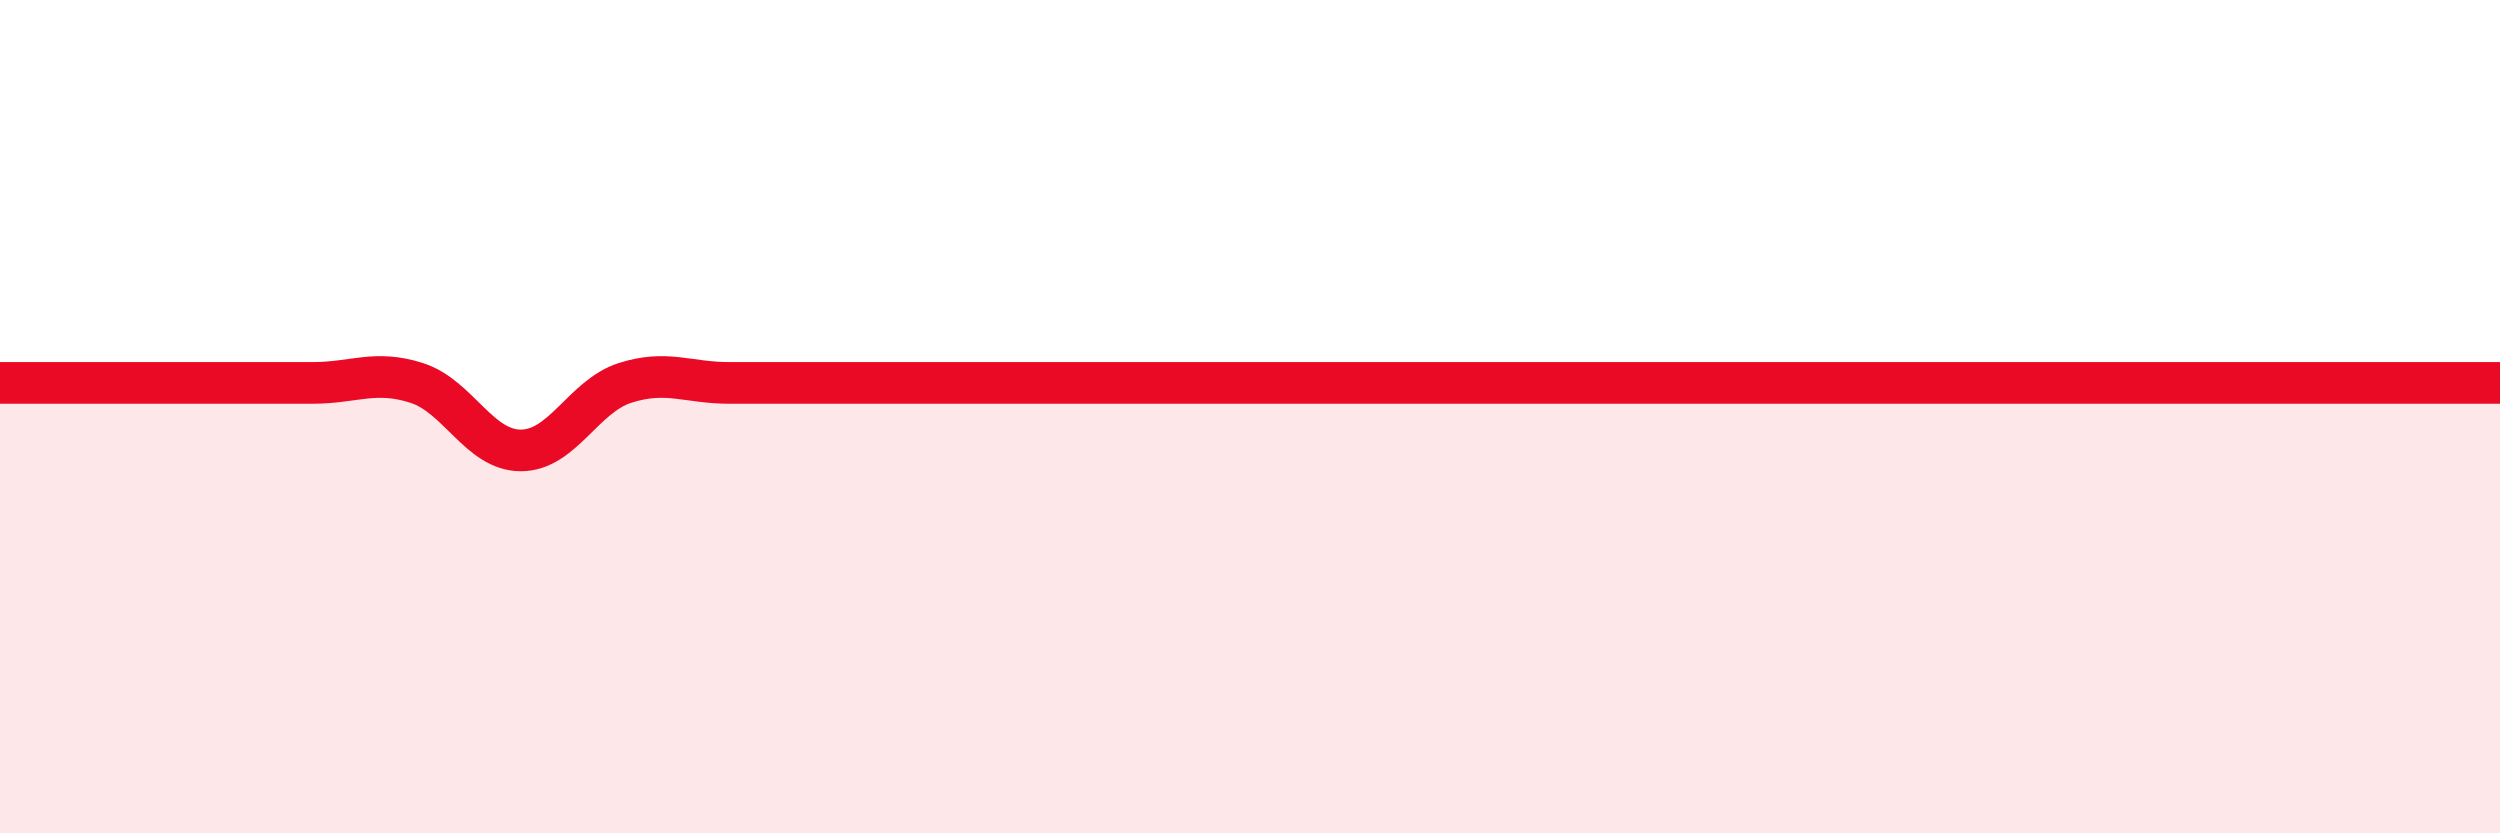 
    <svg width="60" height="20" viewBox="0 0 60 20" xmlns="http://www.w3.org/2000/svg">
      <path
        d="M 0,9.19 C 0.5,9.19 1.5,9.19 2.5,9.19 C 3.5,9.19 4,9.19 5,9.19 C 6,9.19 6.5,9.19 7.5,9.19 C 8.5,9.19 9,8.87 10,9.19 C 11,9.51 11.5,10.81 12.5,10.81 C 13.5,10.81 14,9.51 15,9.19 C 16,8.87 16.5,9.19 17.5,9.19 C 18.5,9.19 19,9.19 20,9.19 C 21,9.19 21.5,9.19 22.5,9.19 C 23.5,9.19 24,9.19 25,9.19 C 26,9.19 26.5,9.19 27.5,9.19 C 28.5,9.19 29,9.19 30,9.19 C 31,9.19 31.5,9.19 32.5,9.19 C 33.5,9.19 34,9.19 35,9.19 C 36,9.19 36.5,9.19 37.5,9.19 C 38.5,9.19 39,9.19 40,9.19 C 41,9.19 41.5,9.19 42.5,9.19 C 43.5,9.19 44,9.19 45,9.19 C 46,9.19 46.5,9.19 47.5,9.19 C 48.5,9.19 49,9.19 50,9.19 C 51,9.19 51.5,9.19 52.5,9.19 C 53.5,9.19 53.5,9.19 55,9.19 C 56.5,9.19 59,9.19 60,9.19L60 20L0 20Z"
        fill="#EB0A25"
        opacity="0.1"
        stroke-linecap="round"
        stroke-linejoin="round"
      />
      <path
        d="M 0,9.19 C 0.5,9.19 1.5,9.19 2.5,9.19 C 3.5,9.19 4,9.19 5,9.19 C 6,9.19 6.5,9.19 7.5,9.19 C 8.5,9.19 9,8.87 10,9.19 C 11,9.51 11.5,10.81 12.5,10.81 C 13.5,10.81 14,9.51 15,9.19 C 16,8.87 16.5,9.19 17.5,9.19 C 18.5,9.19 19,9.19 20,9.19 C 21,9.19 21.5,9.19 22.5,9.19 C 23.5,9.19 24,9.19 25,9.19 C 26,9.19 26.5,9.19 27.5,9.19 C 28.5,9.19 29,9.19 30,9.19 C 31,9.19 31.5,9.19 32.5,9.19 C 33.5,9.19 34,9.19 35,9.19 C 36,9.19 36.5,9.19 37.5,9.19 C 38.5,9.19 39,9.19 40,9.19 C 41,9.19 41.5,9.19 42.5,9.19 C 43.5,9.19 44,9.19 45,9.19 C 46,9.19 46.5,9.19 47.5,9.19 C 48.5,9.19 49,9.19 50,9.19 C 51,9.19 51.5,9.19 52.5,9.19 C 53.5,9.19 53.5,9.19 55,9.19 C 56.5,9.19 59,9.19 60,9.19"
        stroke="#EB0A25"
        stroke-width="1"
        fill="none"
        stroke-linecap="round"
        stroke-linejoin="round"
      />
    </svg>
  
